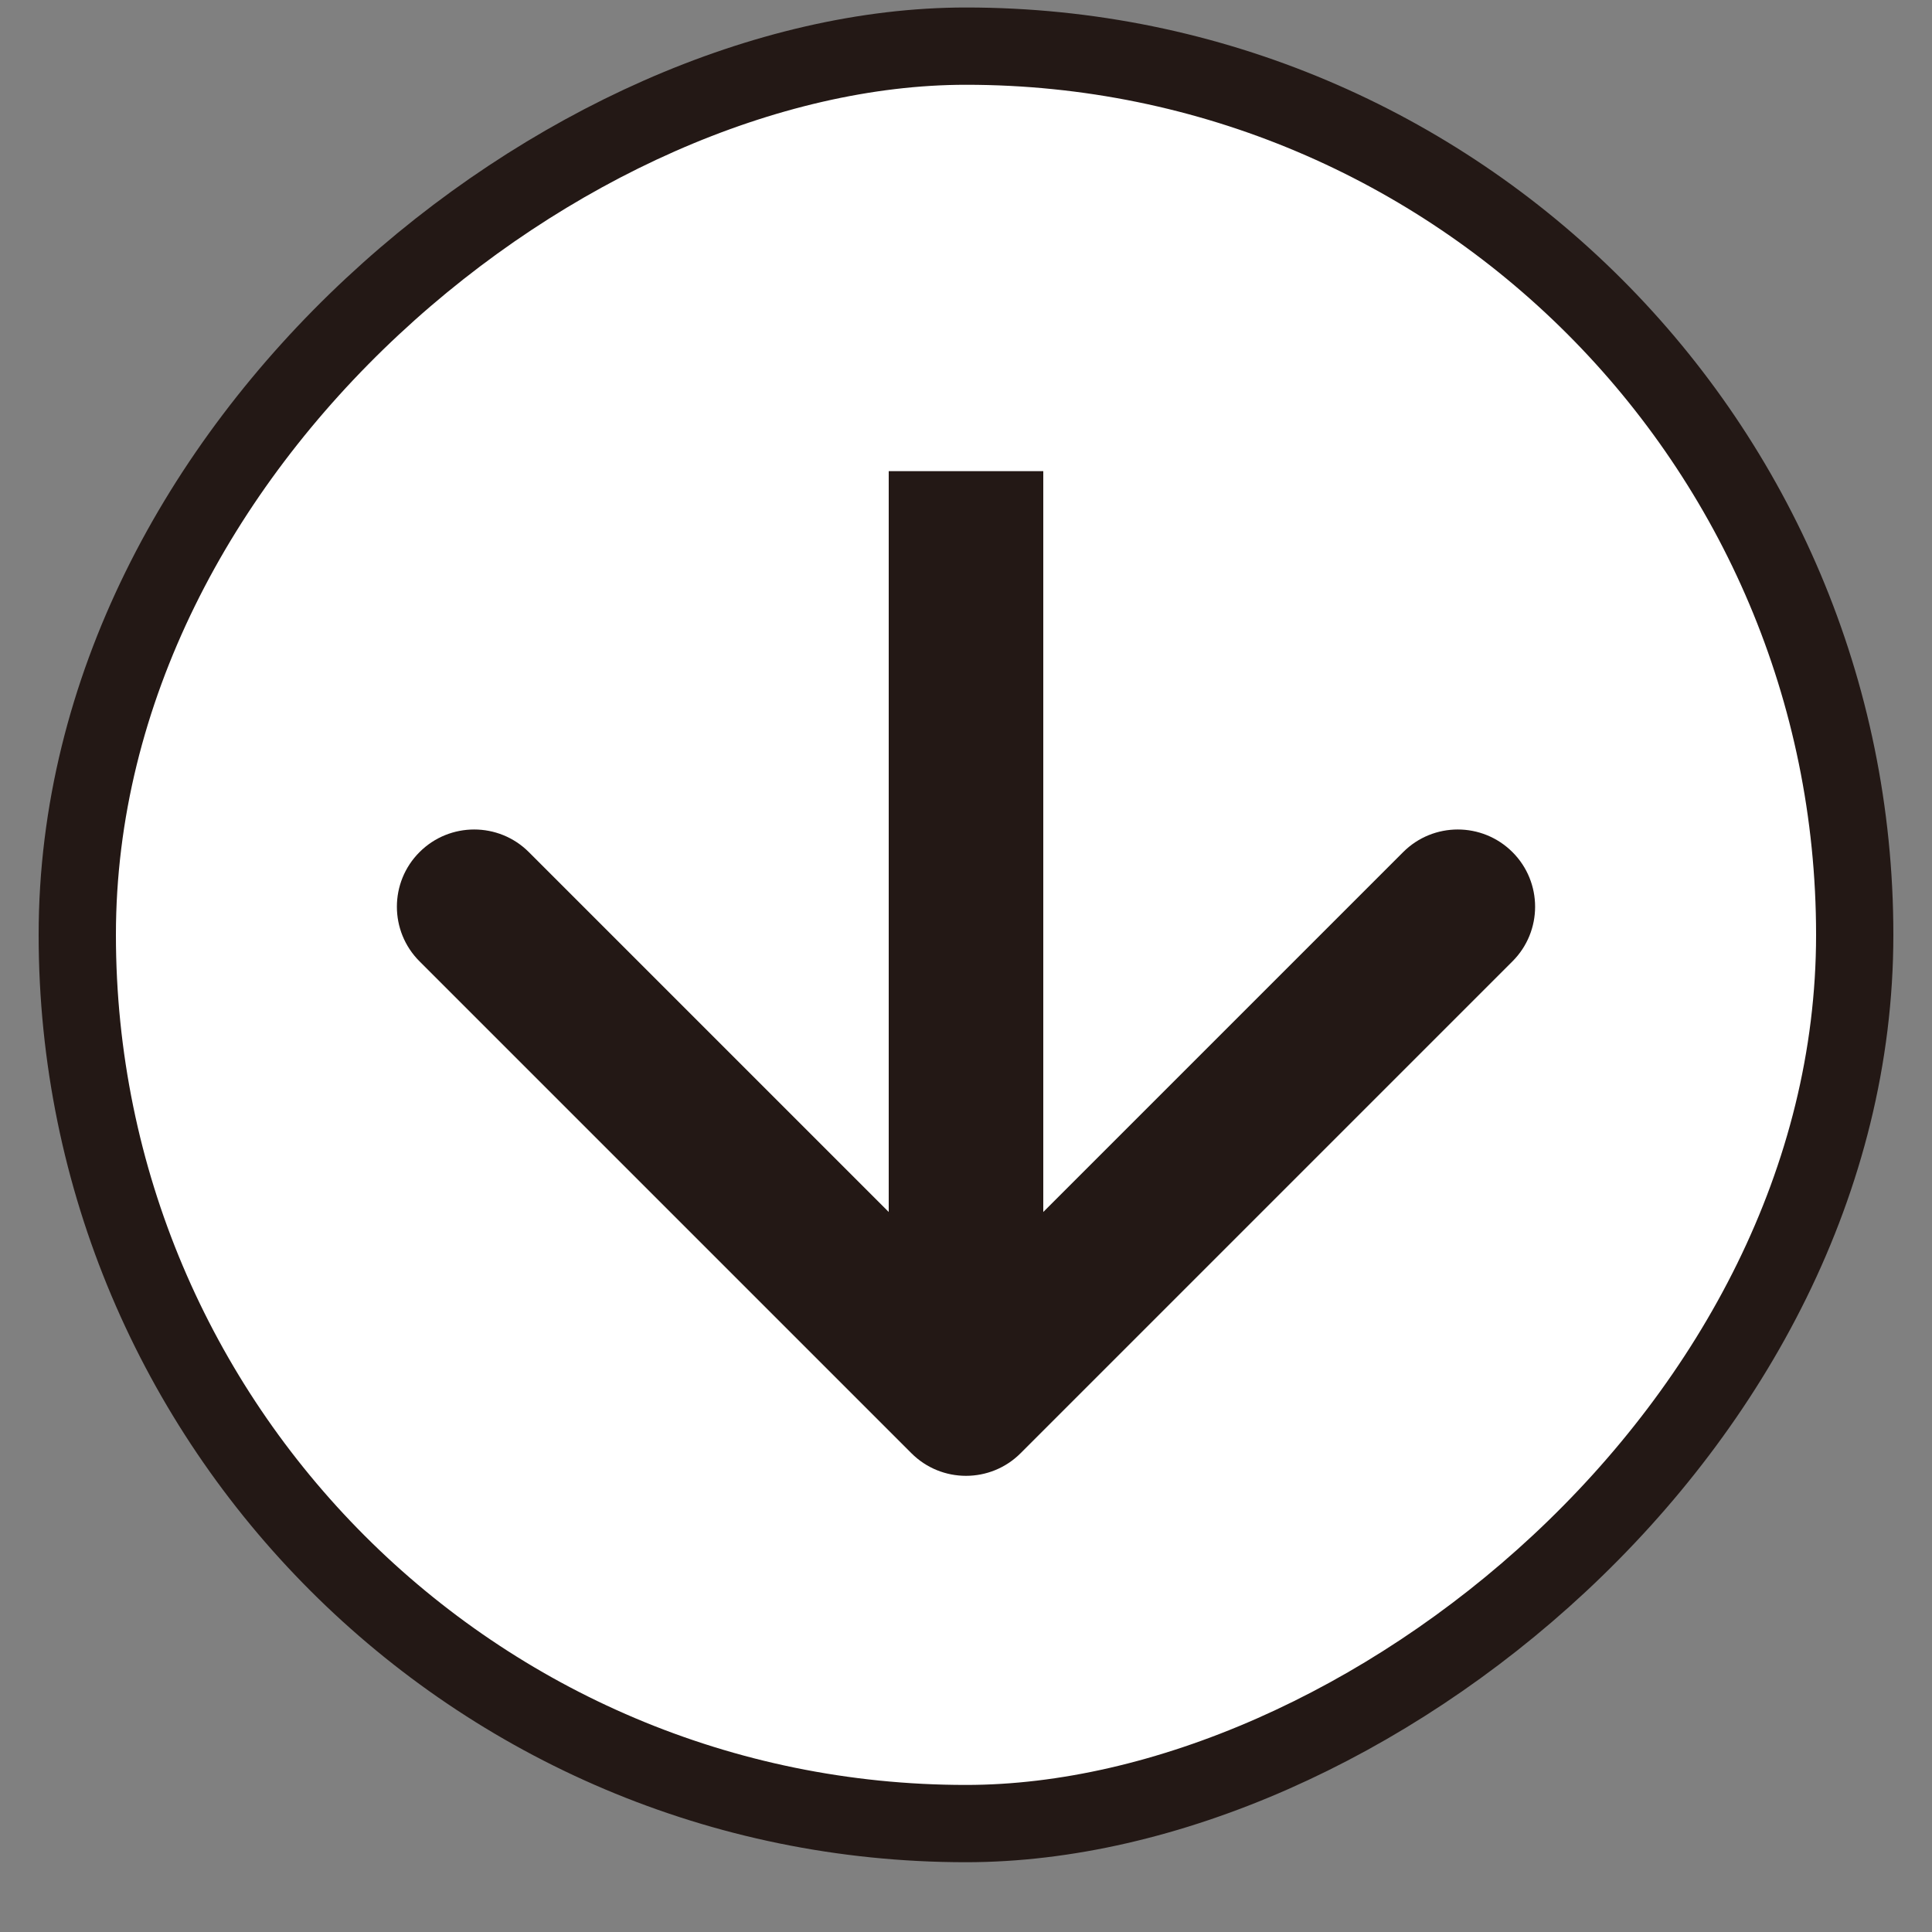 <svg width="25" height="25" viewBox="0 0 25 25" fill="none" xmlns="http://www.w3.org/2000/svg">
<rect x="0" y="0" width="25" height="25" fill="#808080" stroke="none"/>
<rect x="24" y="0.597" width="23" height="23" rx="11.5" transform="rotate(90 24 0.597)" fill="white"/>
<rect x="24" y="0.597" width="23" height="23" rx="11.5" transform="rotate(90 24 0.597)" stroke="#231815"/>
<path d="M11.793 18.804C12.183 19.195 12.817 19.195 13.207 18.804L19.571 12.44C19.962 12.05 19.962 11.416 19.571 11.026C19.18 10.636 18.547 10.636 18.157 11.026L12.5 16.683L6.843 11.026C6.453 10.636 5.819 10.636 5.429 11.026C5.038 11.416 5.038 12.05 5.429 12.44L11.793 18.804ZM11.5 6.097L11.5 18.097L13.5 18.097L13.5 6.097L11.5 6.097Z" fill="#231815"/>
</svg>
